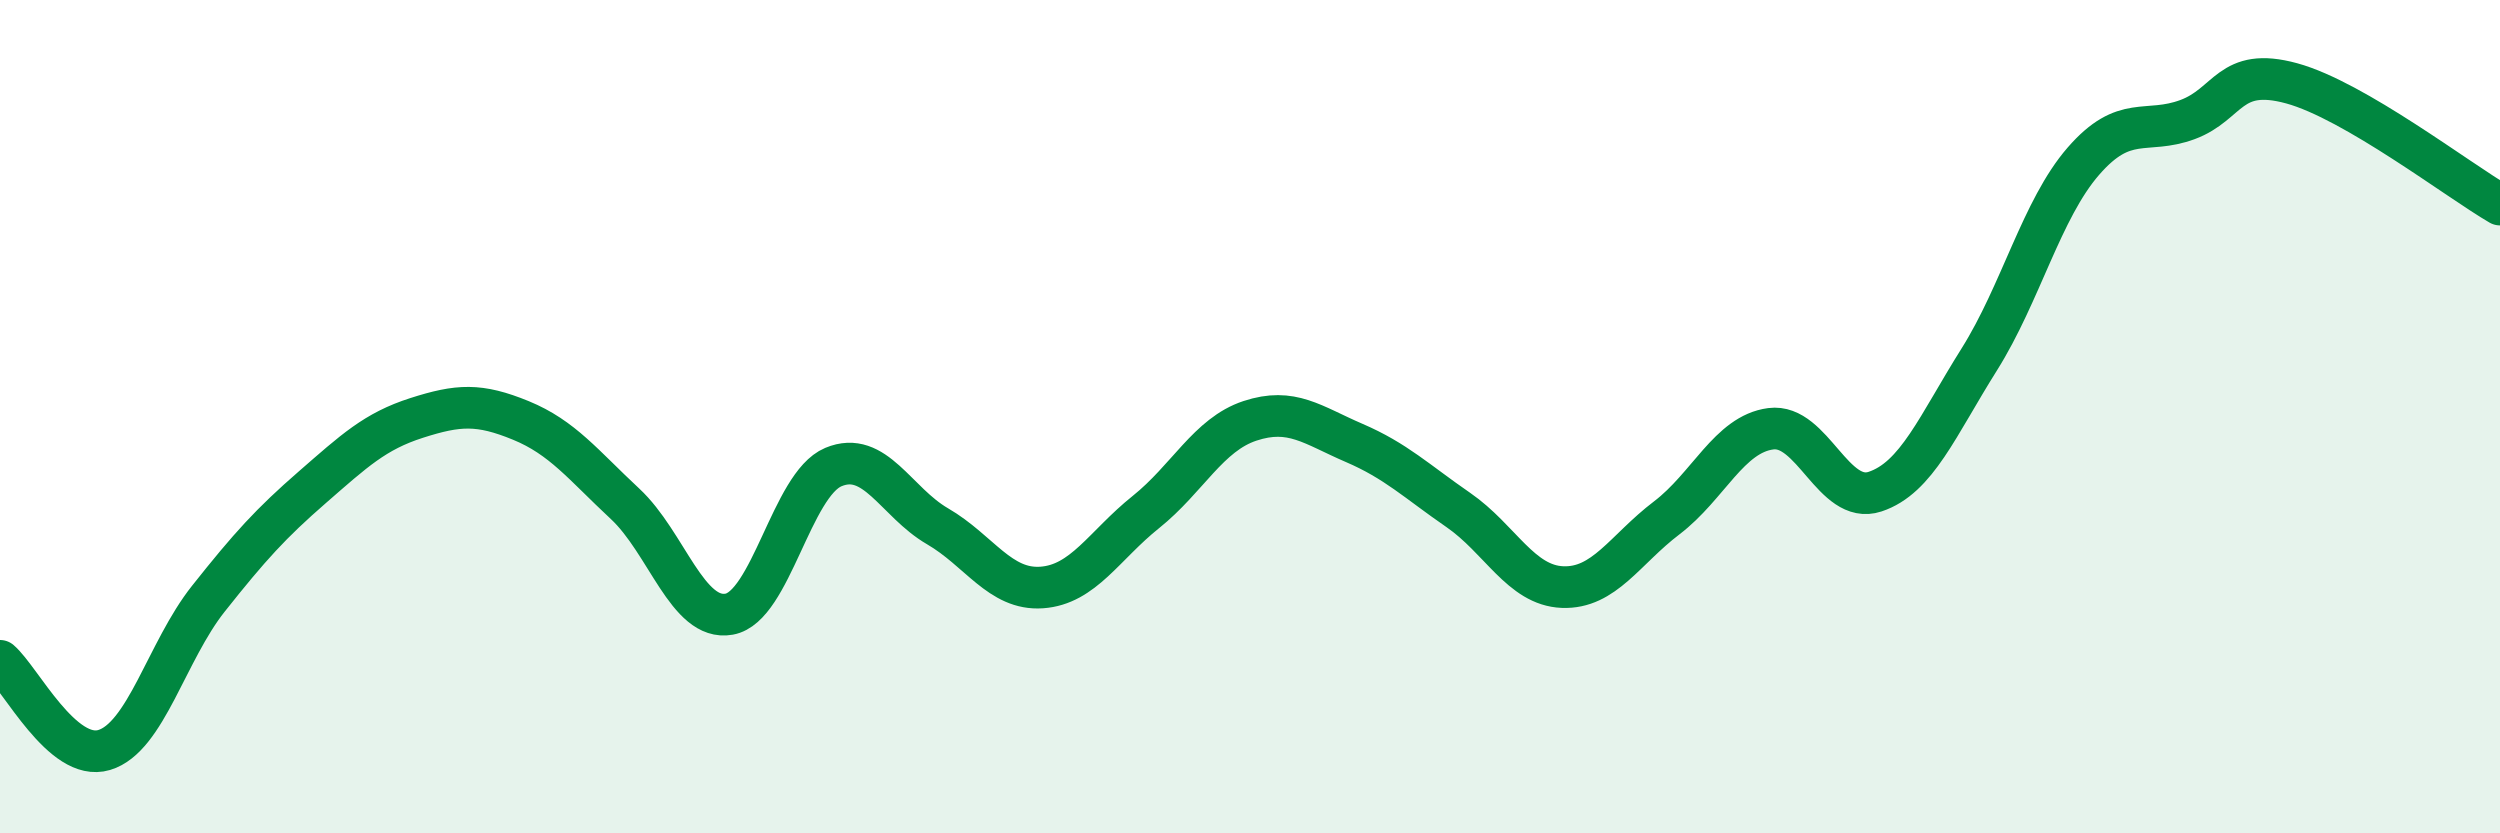 
    <svg width="60" height="20" viewBox="0 0 60 20" xmlns="http://www.w3.org/2000/svg">
      <path
        d="M 0,15.86 C 0.5,16.29 1.5,18.3 2.5,18 C 3.5,17.7 4,15.63 5,14.37 C 6,13.11 6.5,12.56 7.5,11.69 C 8.5,10.82 9,10.35 10,10.03 C 11,9.71 11.5,9.68 12.5,10.09 C 13.5,10.5 14,11.16 15,12.09 C 16,13.02 16.5,14.92 17.5,14.74 C 18.5,14.56 19,11.63 20,11.21 C 21,10.79 21.5,12.05 22.5,12.63 C 23.5,13.21 24,14.17 25,14.1 C 26,14.03 26.5,13.09 27.5,12.29 C 28.5,11.49 29,10.43 30,10.1 C 31,9.77 31.5,10.2 32.5,10.63 C 33.5,11.06 34,11.55 35,12.24 C 36,12.93 36.5,14.05 37.5,14.09 C 38.5,14.13 39,13.19 40,12.43 C 41,11.67 41.5,10.42 42.5,10.29 C 43.5,10.16 44,12.13 45,11.8 C 46,11.47 46.5,10.22 47.5,8.63 C 48.5,7.04 49,5.02 50,3.87 C 51,2.72 51.5,3.24 52.5,2.87 C 53.5,2.5 53.5,1.59 55,2 C 56.5,2.41 59,4.33 60,4.91L60 20L0 20Z"
        fill="#008740"
        opacity="0.1"
        stroke-linecap="round"
        stroke-linejoin="round"
      />
      <path
        d="M 0,15.86 C 0.5,16.29 1.5,18.3 2.5,18 C 3.5,17.7 4,15.63 5,14.37 C 6,13.11 6.5,12.56 7.5,11.69 C 8.5,10.82 9,10.35 10,10.03 C 11,9.71 11.5,9.68 12.5,10.09 C 13.5,10.5 14,11.16 15,12.09 C 16,13.02 16.5,14.92 17.5,14.74 C 18.5,14.56 19,11.63 20,11.21 C 21,10.79 21.5,12.05 22.5,12.63 C 23.5,13.21 24,14.17 25,14.1 C 26,14.03 26.5,13.09 27.5,12.29 C 28.5,11.49 29,10.43 30,10.1 C 31,9.77 31.5,10.2 32.5,10.63 C 33.5,11.06 34,11.55 35,12.24 C 36,12.93 36.5,14.05 37.5,14.09 C 38.5,14.13 39,13.19 40,12.43 C 41,11.67 41.5,10.42 42.5,10.29 C 43.5,10.16 44,12.13 45,11.8 C 46,11.47 46.5,10.22 47.5,8.63 C 48.5,7.04 49,5.02 50,3.87 C 51,2.72 51.5,3.24 52.5,2.87 C 53.5,2.5 53.5,1.59 55,2 C 56.5,2.41 59,4.33 60,4.91"
        stroke="#008740"
        stroke-width="1"
        fill="none"
        stroke-linecap="round"
        stroke-linejoin="round"
      />
    </svg>
  
